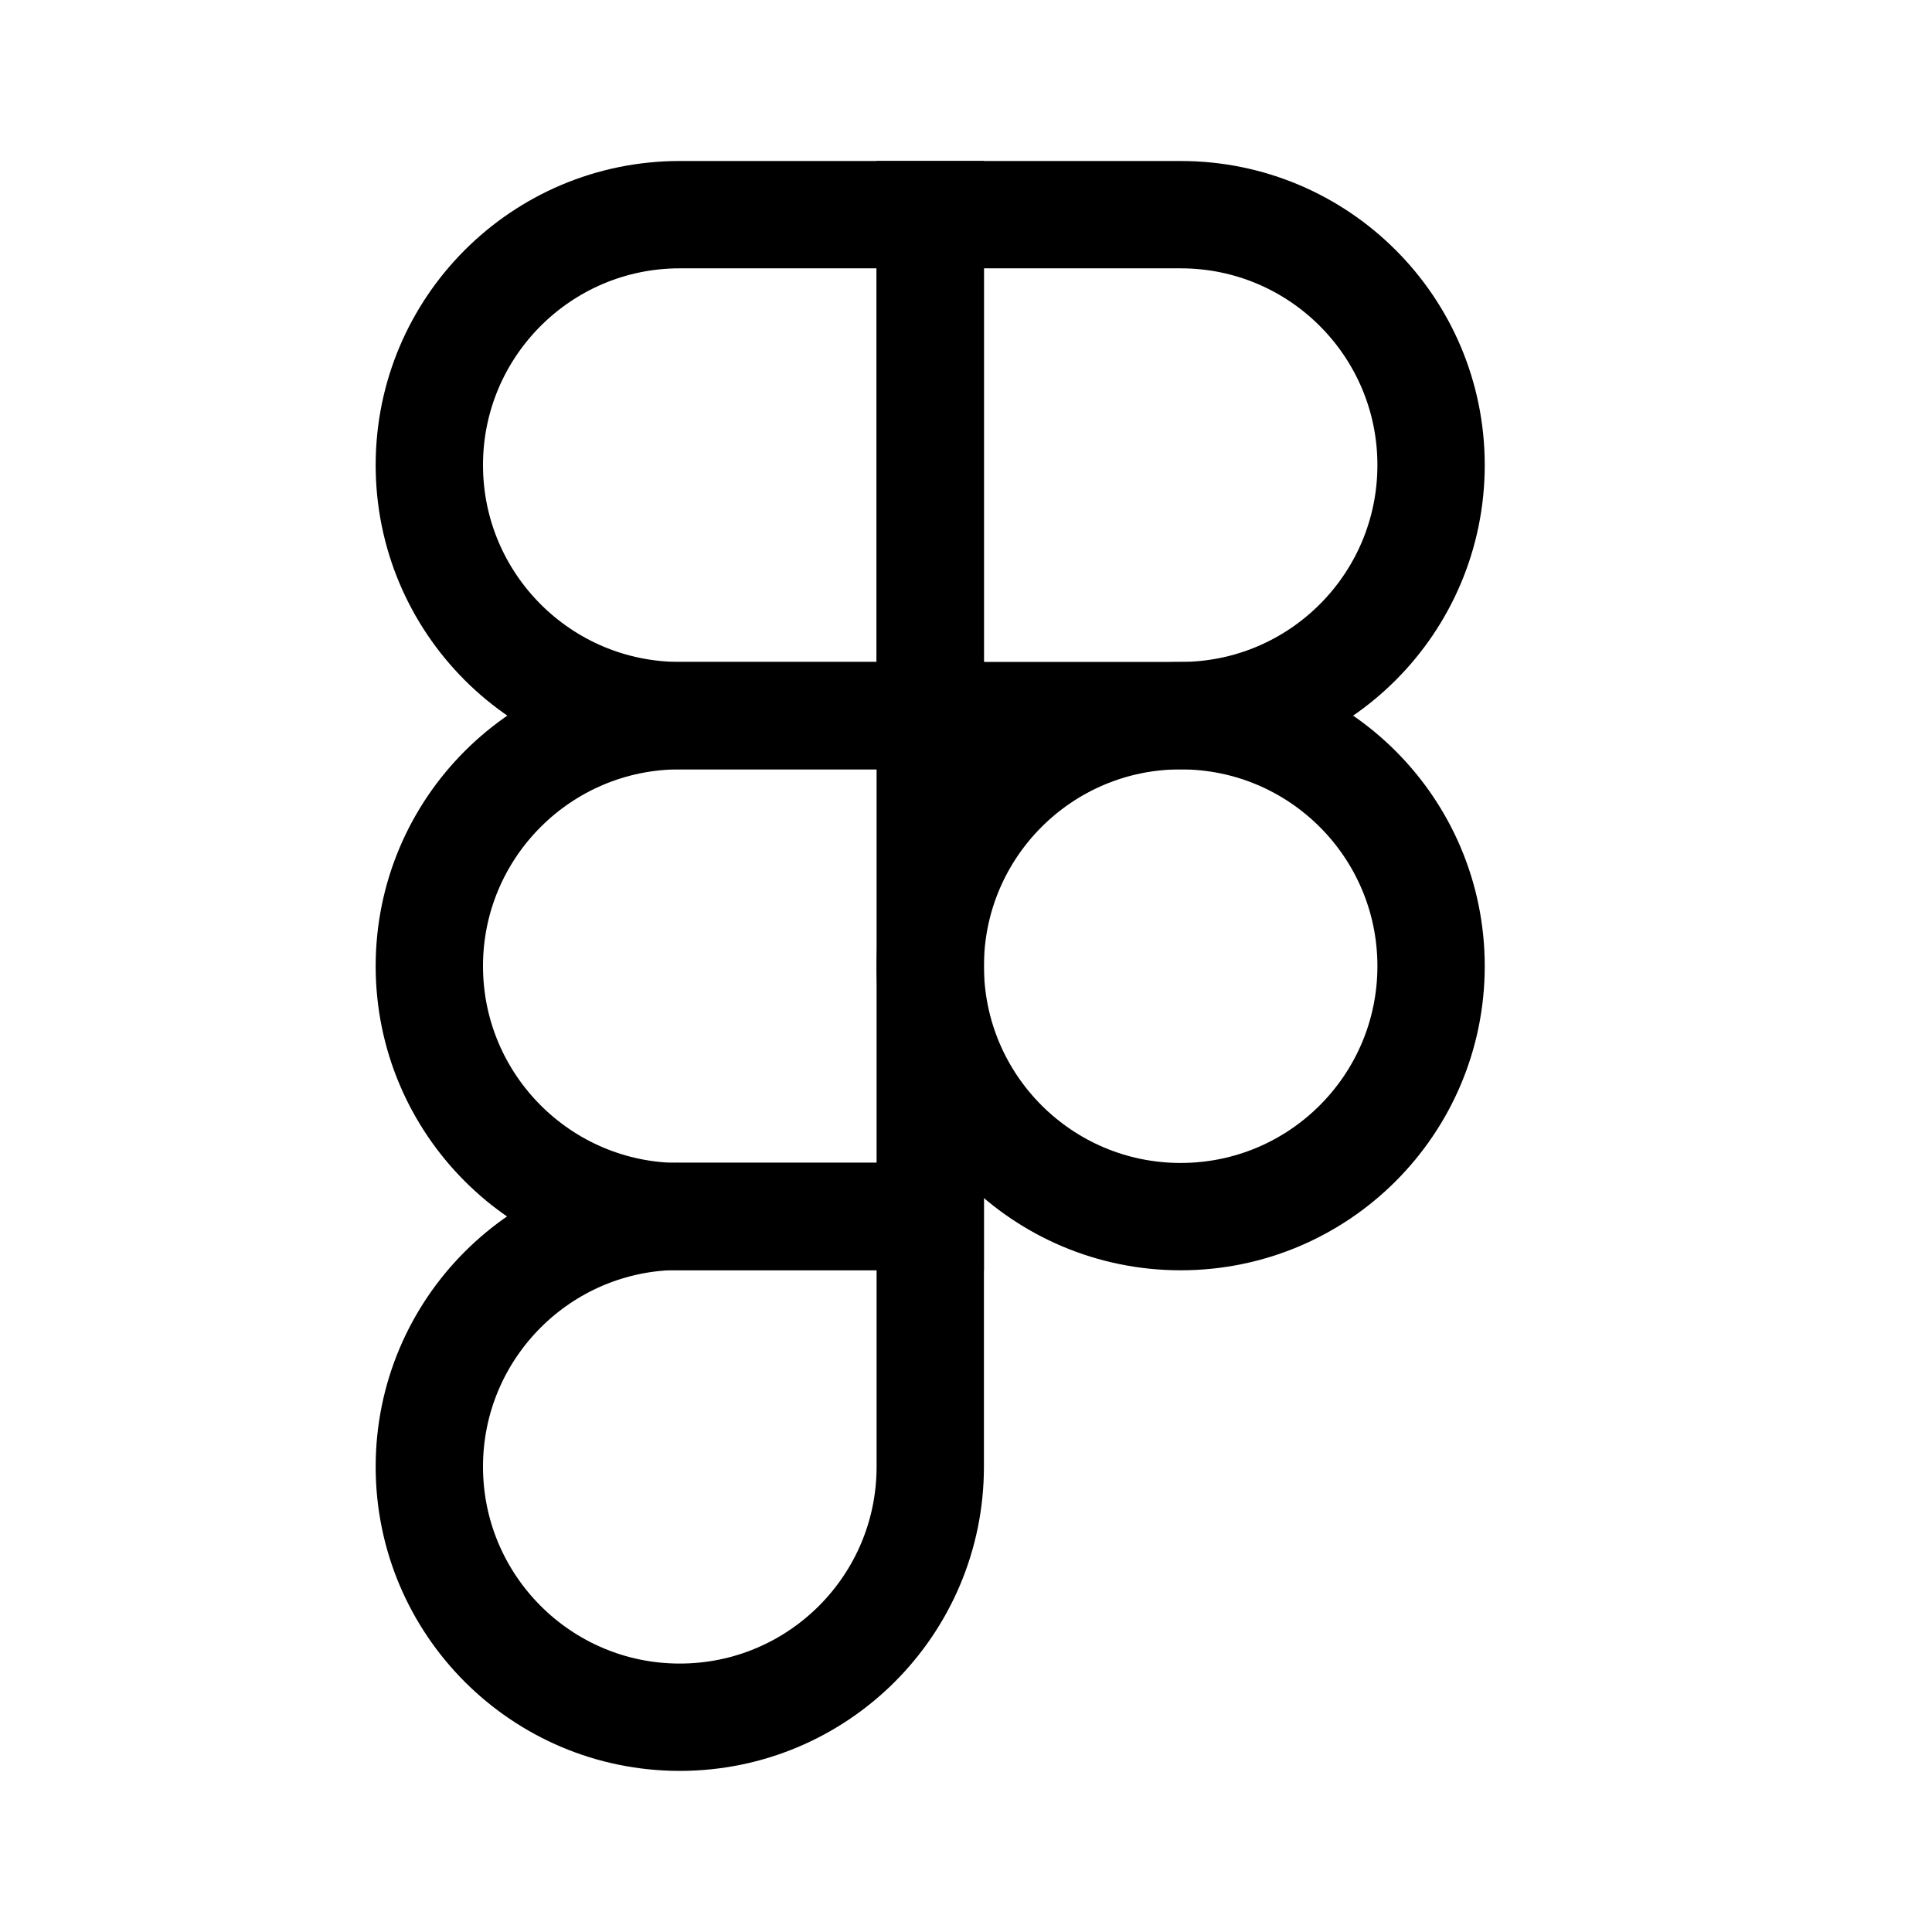 <svg width="18" height="18" viewBox="0 0 18 18" fill="none" xmlns="http://www.w3.org/2000/svg">
<path d="M4 4.333C4 3.045 5.045 2 6.333 2H8.667V6.667H6.333C5.045 6.667 4 5.622 4 4.333V4.333Z" stroke="black"/>
<path d="M8.667 2H11C12.289 2 13.333 3.045 13.333 4.333V4.333C13.333 5.622 12.289 6.667 11 6.667H8.667V2Z" stroke="black"/>
<path d="M8.667 9.001C8.667 7.713 9.711 6.668 11 6.668V6.668C12.289 6.668 13.333 7.713 13.333 9.001V9.001C13.333 10.29 12.289 11.335 11 11.335V11.335C9.711 11.335 8.667 10.29 8.667 9.001V9.001Z" stroke="black"/>
<path d="M4 9.001C4 7.713 5.045 6.668 6.333 6.668H8.667V11.335H6.333C5.045 11.335 4 10.29 4 9.001V9.001Z" stroke="black"/>
<path d="M4 13.665C4 12.377 5.045 11.332 6.333 11.332H8.667V13.665C8.667 14.954 7.622 15.999 6.333 15.999V15.999C5.045 15.999 4 14.954 4 13.665V13.665Z" stroke="black"/>
<path d="M8.667 6.668H10.222L8.667 8.224V6.668Z" fill="black"/>
</svg>
